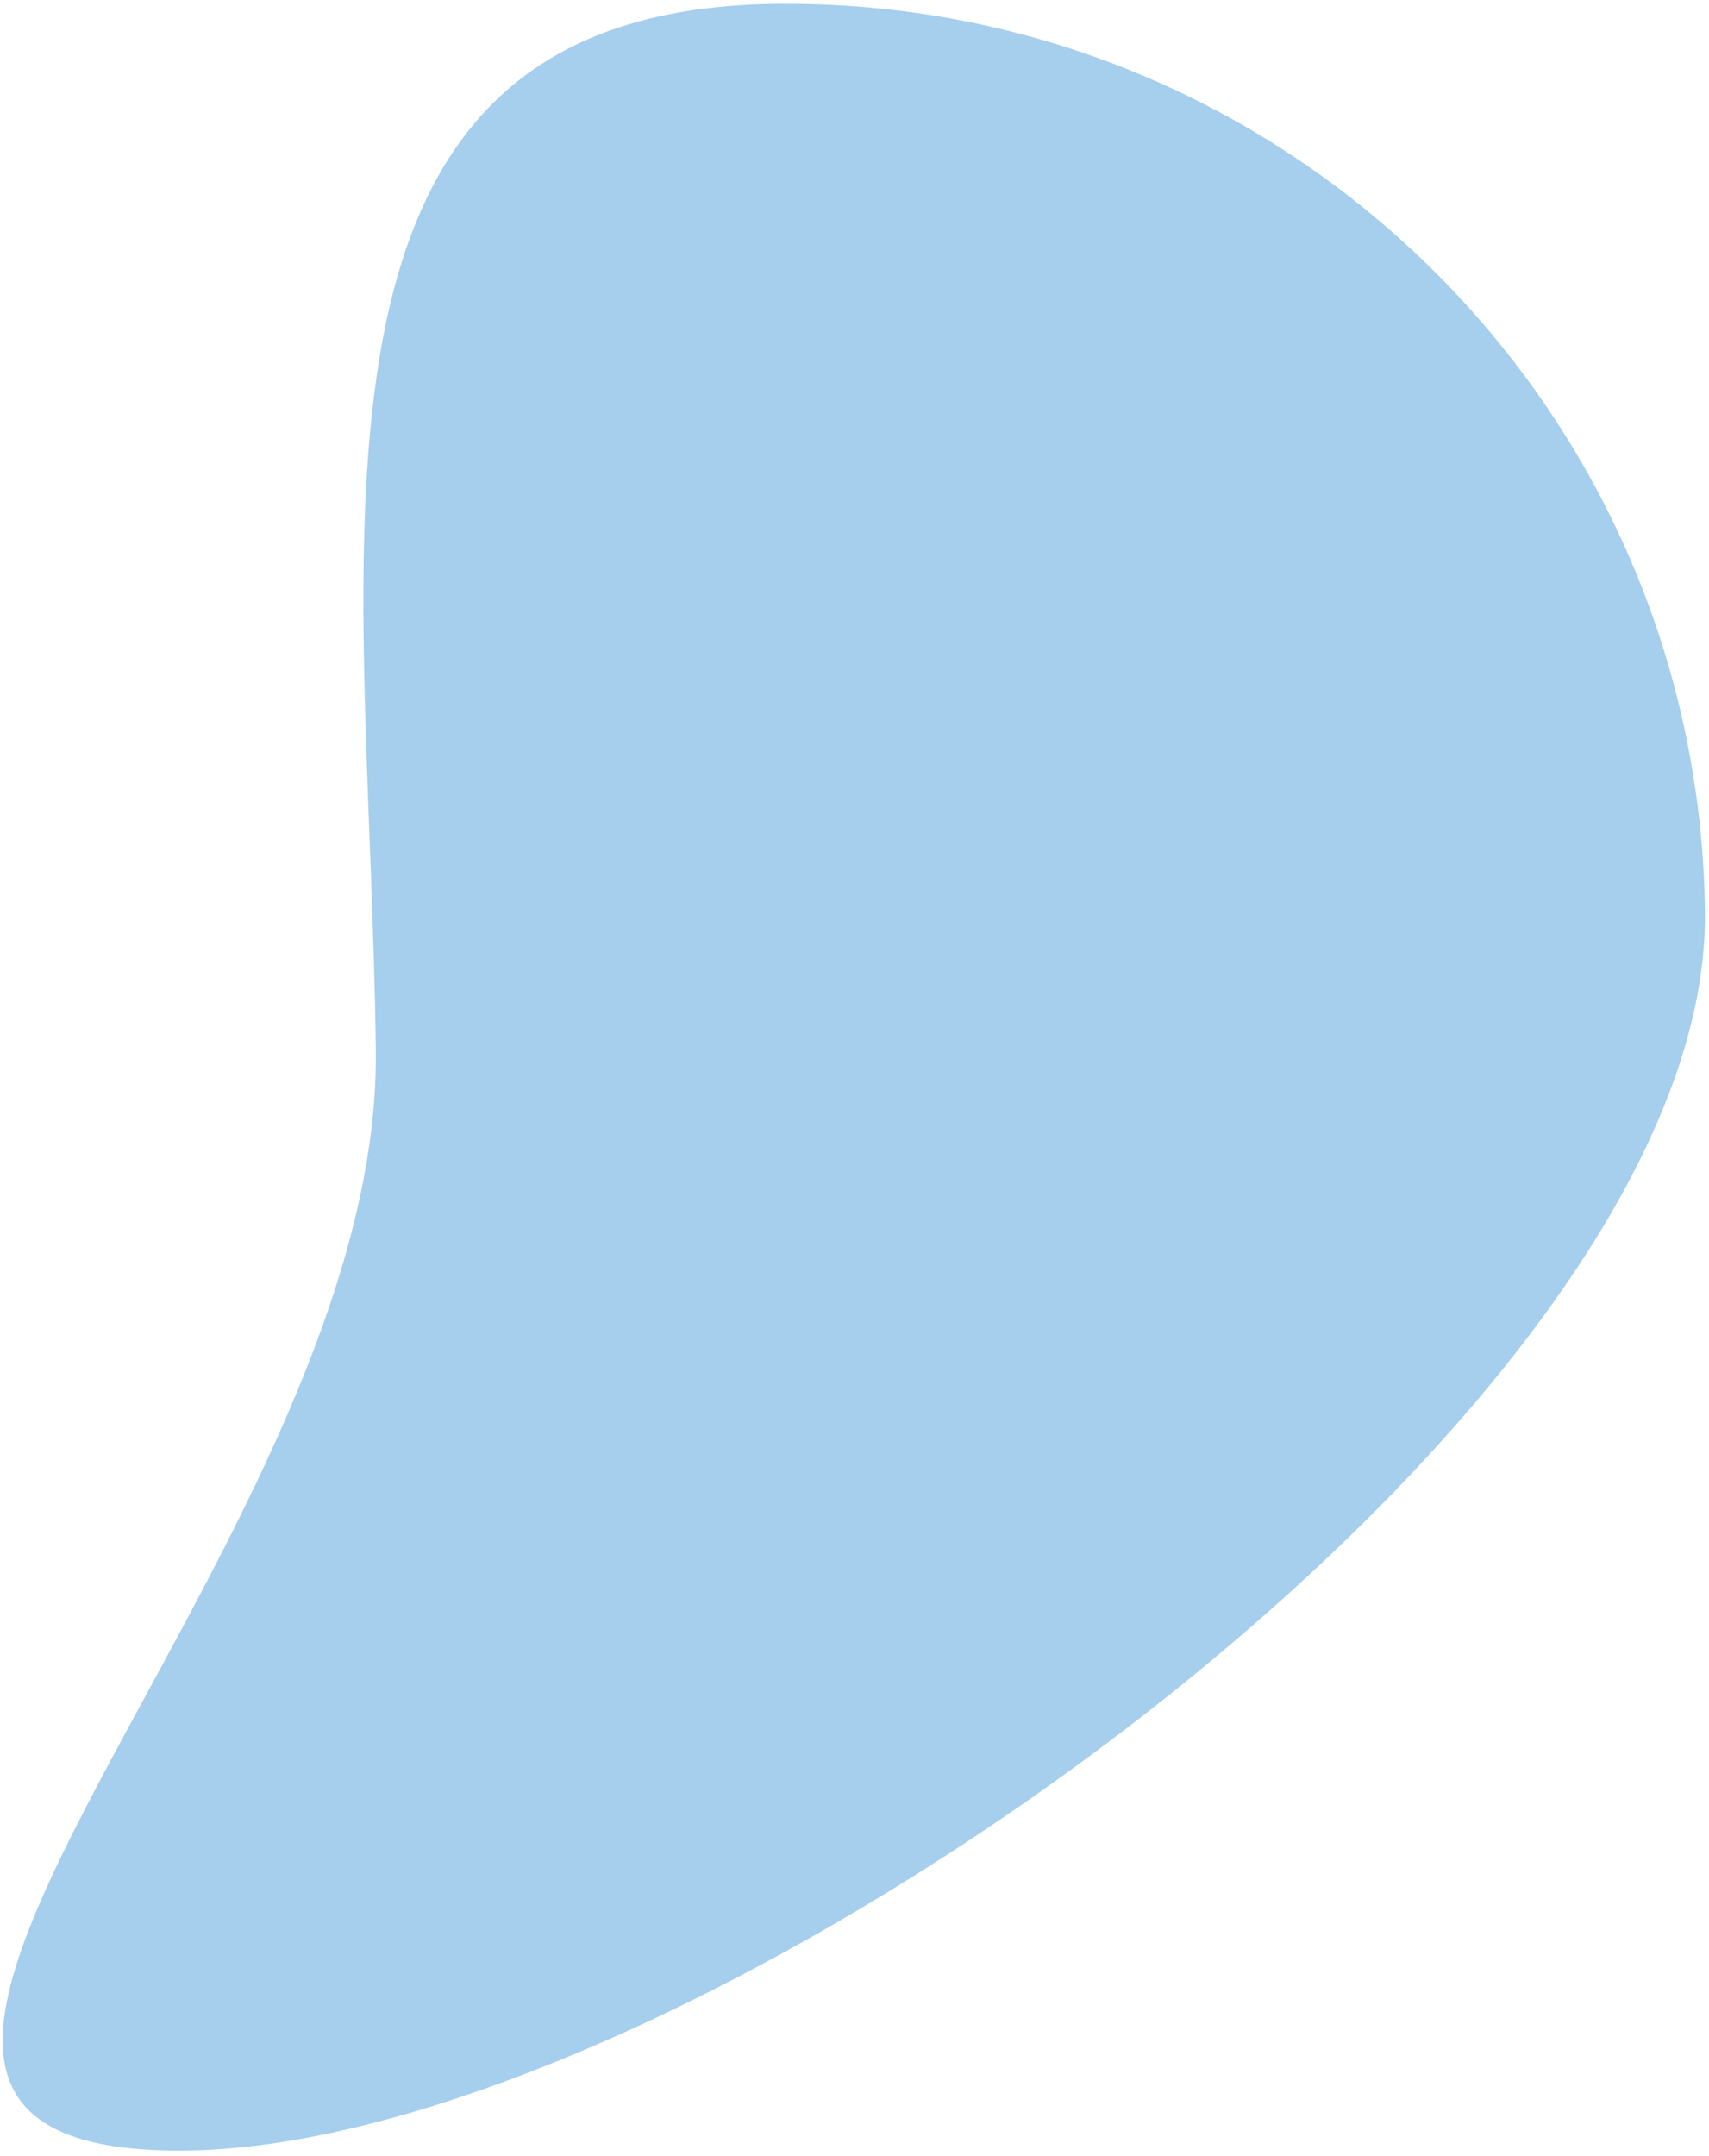 <?xml version="1.0" encoding="UTF-8"?> <svg xmlns="http://www.w3.org/2000/svg" width="253" height="319" viewBox="0 0 253 319" fill="none"> <path d="M27.652 318.176C102.757 317.247 253.331 209.988 252.402 134.883C251.473 59.778 189.835 -0.354 114.73 0.575C39.626 1.504 54.711 80.213 55.64 155.318C56.569 230.423 -47.453 319.105 27.652 318.176Z" fill="#A6CEED"></path> </svg> 